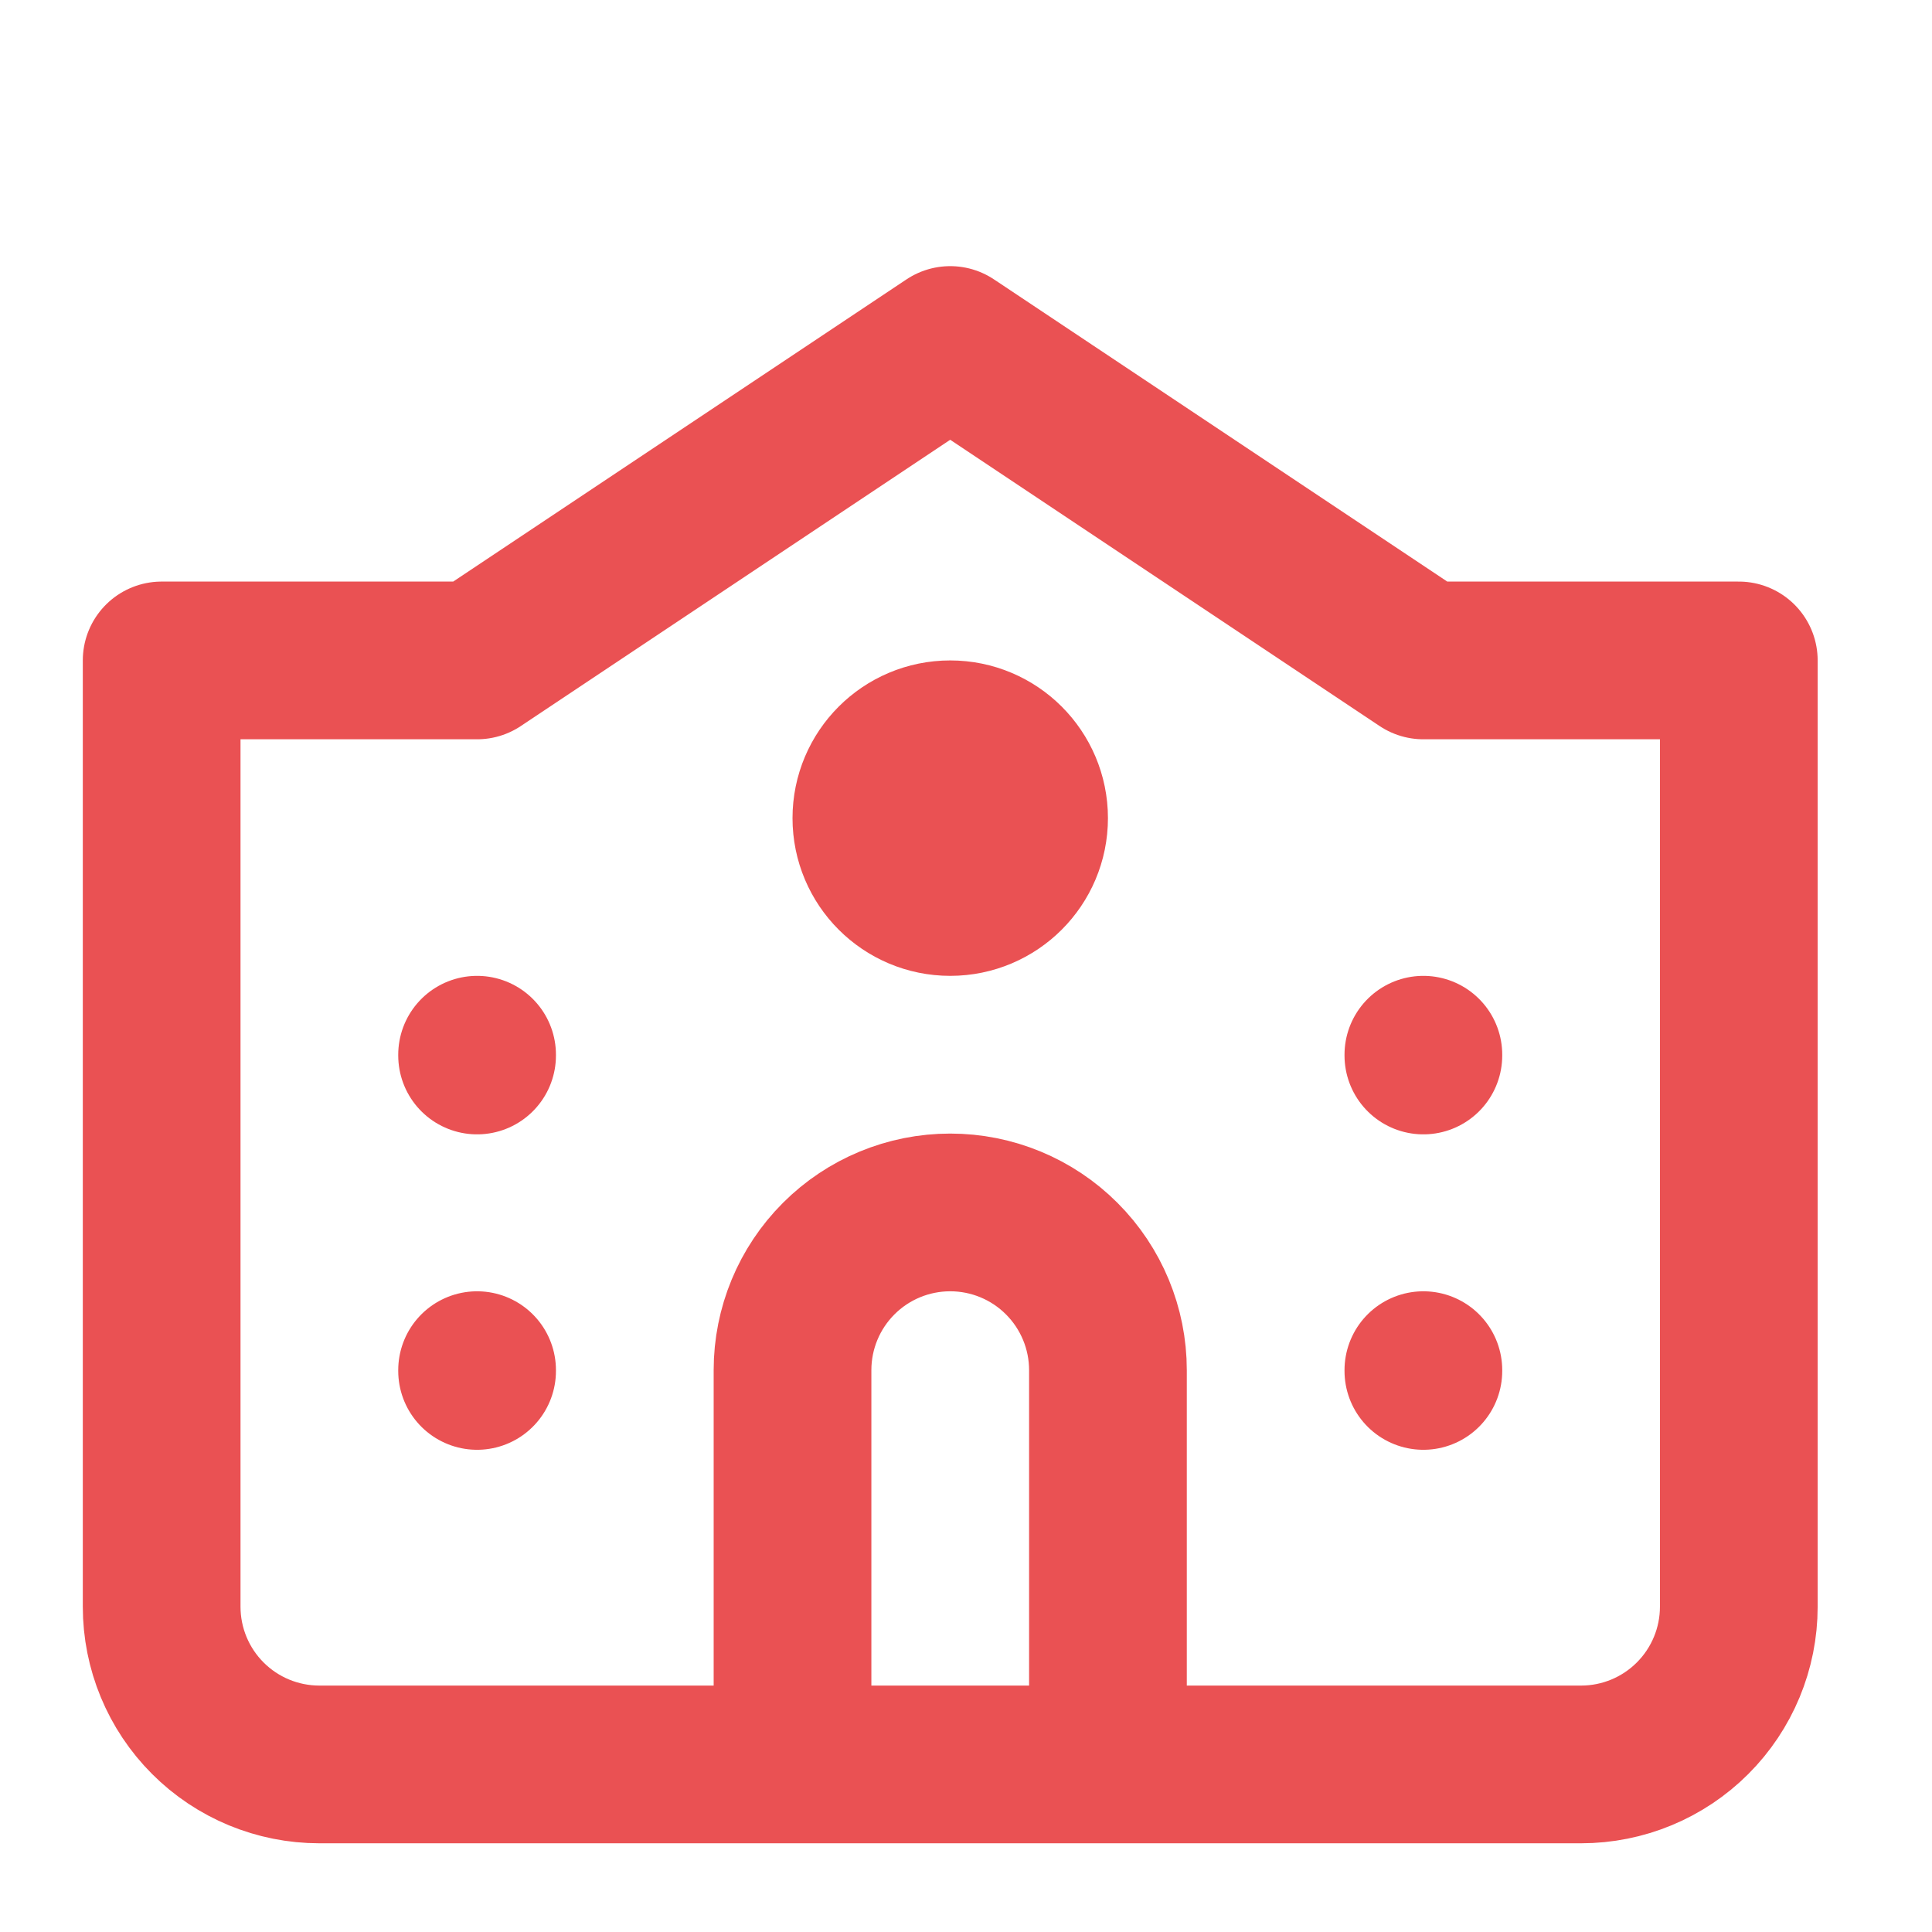 <svg width="49" height="49" viewBox="0 0 49 49" fill="none" xmlns="http://www.w3.org/2000/svg">
<path d="M12.1 34.75V34.77M12.1 26.75V26.77M36.1 34.75V34.77M36.1 26.75V26.77M28.1 44.75V34.75C28.1 33.689 27.678 32.672 26.928 31.922C26.178 31.171 25.16 30.75 24.1 30.75C23.039 30.75 22.021 31.171 21.271 31.922C20.521 32.672 20.1 33.689 20.1 34.75V44.75M26.1 20.75C26.1 21.855 25.204 22.75 24.1 22.75C22.995 22.75 22.1 21.855 22.1 20.75C22.1 19.645 22.995 18.75 24.1 18.75C25.204 18.75 26.1 19.645 26.1 20.75ZM44.1 40.75V16.75H36.1L24.1 8.75L12.1 16.75H4.1V40.75C4.1 41.811 4.521 42.828 5.271 43.578C6.021 44.329 7.039 44.75 8.1 44.75H40.1C41.16 44.75 42.178 44.329 42.928 43.578C43.678 42.828 44.1 41.811 44.1 40.75Z" stroke="#EA5153" stroke-width="4" stroke-linecap="round" stroke-linejoin="round"/>
</svg>
